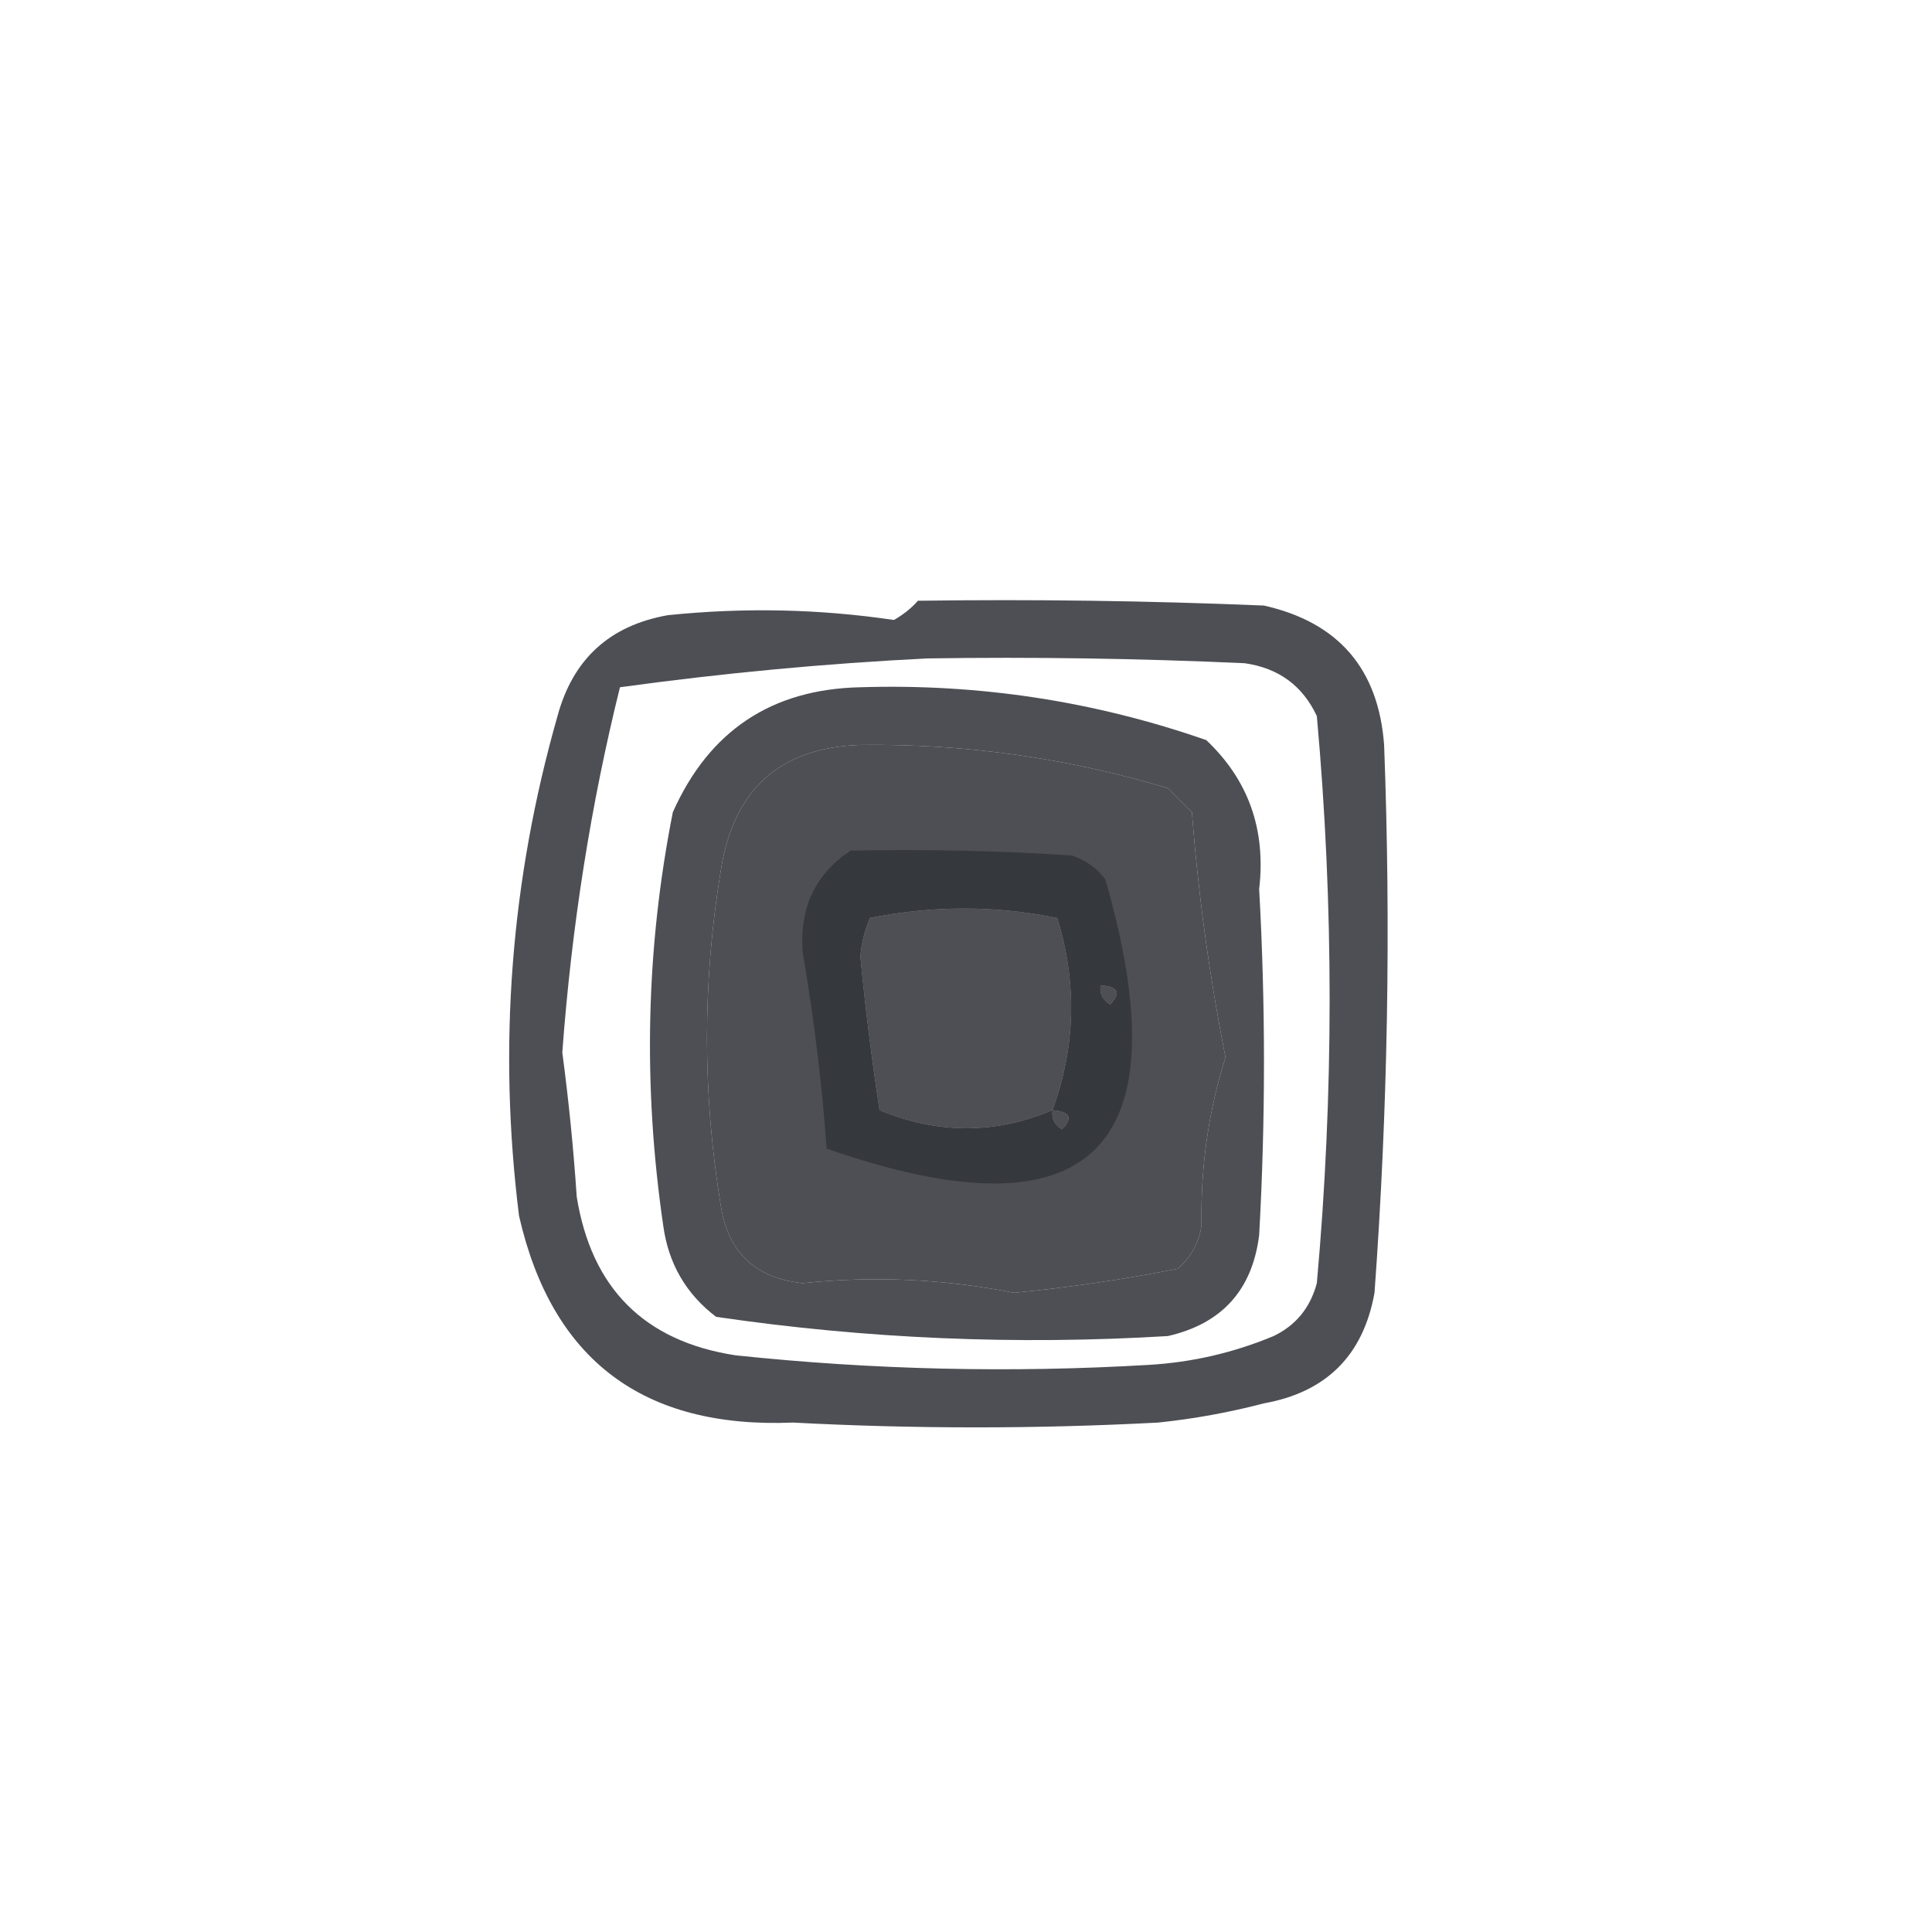<svg xmlns="http://www.w3.org/2000/svg" xmlns:xlink="http://www.w3.org/1999/xlink" width="201px" height="201px" style="shape-rendering:geometricPrecision; text-rendering:geometricPrecision; image-rendering:optimizeQuality; fill-rule:evenodd; clip-rule:evenodd"><g><path style="opacity:0.86" fill="#32343a" d="M 95.5,62.5 C 107.505,62.334 119.505,62.5 131.5,63C 139.247,64.747 143.413,69.58 144,77.5C 144.716,96.517 144.383,115.517 143,134.5C 141.833,141 138,144.833 131.5,146C 127.886,146.945 124.219,147.612 120.5,148C 107.833,148.667 95.167,148.667 82.5,148C 66.916,148.648 57.416,141.481 54,126.5C 51.8,108.901 53.133,91.568 58,74.5C 59.605,68.562 63.438,65.062 69.5,64C 77.413,63.186 85.246,63.353 93,64.5C 93.995,63.934 94.828,63.267 95.5,62.5 Z M 96.5,68.5 C 107.505,68.334 118.505,68.5 129.5,69C 133.02,69.504 135.52,71.337 137,74.5C 138.774,94.134 138.774,113.801 137,133.5C 136.315,136.057 134.815,137.891 132.5,139C 128.339,140.737 124.005,141.737 119.5,142C 105.133,142.847 90.8,142.513 76.5,141C 67.037,139.537 61.537,134.037 60,124.5C 59.665,119.481 59.165,114.481 58.5,109.5C 59.471,96.359 61.471,83.692 64.5,71.5C 75.239,70.023 85.905,69.023 96.5,68.5 Z M 89.5,77.5 C 100.402,77.363 111.069,78.863 121.5,82C 122.333,82.833 123.167,83.667 124,84.5C 124.681,93.222 125.848,101.722 127.5,110C 125.736,115.546 124.902,121.38 125,127.5C 124.727,129.329 123.893,130.829 122.5,132C 116.893,133.116 111.226,133.949 105.5,134.5C 98.18,133.055 90.847,132.722 83.5,133.5C 78.599,132.976 75.766,130.309 75,125.5C 73.07,113.84 73.07,102.173 75,90.5C 76.318,82.111 81.151,77.777 89.5,77.5 Z M 109.5,115.5 C 103.558,118.014 97.558,118.014 91.5,115.5C 90.681,110.184 90.014,104.851 89.5,99.5C 89.621,98.106 89.954,96.772 90.5,95.5C 97.056,94.19 103.556,94.19 110,95.5C 112.079,102.262 111.912,108.929 109.5,115.5 Z M 114.5,102.5 C 116.337,102.639 116.67,103.306 115.5,104.5C 114.702,104.043 114.369,103.376 114.5,102.5 Z M 109.5,115.5 C 111.337,115.639 111.67,116.306 110.5,117.5C 109.702,117.043 109.369,116.376 109.5,115.5 Z"></path></g><g><path style="opacity:0.866" fill="#32343a" d="M 89.5,71.5 C 101.867,71.114 113.867,72.947 125.5,77C 129.887,81.152 131.721,86.319 131,92.5C 131.667,104.5 131.667,116.5 131,128.5C 130.285,134.215 127.118,137.715 121.5,139C 105.748,139.953 90.082,139.286 74.5,137C 71.366,134.612 69.533,131.446 69,127.5C 66.872,112.937 67.206,98.603 70,84.5C 73.774,76.032 80.274,71.699 89.5,71.5 Z M 89.5,77.5 C 81.151,77.777 76.318,82.111 75,90.5C 73.07,102.173 73.07,113.84 75,125.5C 75.766,130.309 78.599,132.976 83.5,133.5C 90.847,132.722 98.18,133.055 105.5,134.5C 111.226,133.949 116.893,133.116 122.5,132C 123.893,130.829 124.727,129.329 125,127.5C 124.902,121.38 125.736,115.546 127.5,110C 125.848,101.722 124.681,93.222 124,84.5C 123.167,83.667 122.333,82.833 121.5,82C 111.069,78.863 100.402,77.363 89.5,77.5 Z M 109.5,115.5 C 111.912,108.929 112.079,102.262 110,95.5C 103.556,94.19 97.056,94.19 90.5,95.5C 89.954,96.772 89.621,98.106 89.5,99.5C 90.014,104.851 90.681,110.184 91.5,115.5C 97.558,118.014 103.558,118.014 109.5,115.5 Z M 114.5,102.5 C 114.369,103.376 114.702,104.043 115.5,104.5C 116.67,103.306 116.337,102.639 114.5,102.5 Z M 109.5,115.5 C 109.369,116.376 109.702,117.043 110.5,117.5C 111.67,116.306 111.337,115.639 109.5,115.5 Z"></path></g><g><path style="opacity:0.865" fill="#32343a" d="M 88.5,88.5 C 96.174,88.334 103.841,88.5 111.5,89C 112.931,89.465 114.097,90.299 115,91.5C 123.113,119.724 113.446,129.057 86,119.5C 85.526,112.839 84.693,106.006 83.5,99C 83.184,94.4 84.851,90.9 88.5,88.5 Z M 109.5,115.5 C 111.912,108.929 112.079,102.262 110,95.5C 103.556,94.19 97.056,94.19 90.5,95.5C 89.954,96.772 89.621,98.106 89.5,99.5C 90.014,104.851 90.681,110.184 91.5,115.5C 97.558,118.014 103.558,118.014 109.5,115.5 Z M 114.5,102.5 C 114.369,103.376 114.702,104.043 115.5,104.5C 116.67,103.306 116.337,102.639 114.5,102.5 Z M 109.5,115.5 C 109.369,116.376 109.702,117.043 110.5,117.5C 111.67,116.306 111.337,115.639 109.5,115.5 Z"></path></g></svg>